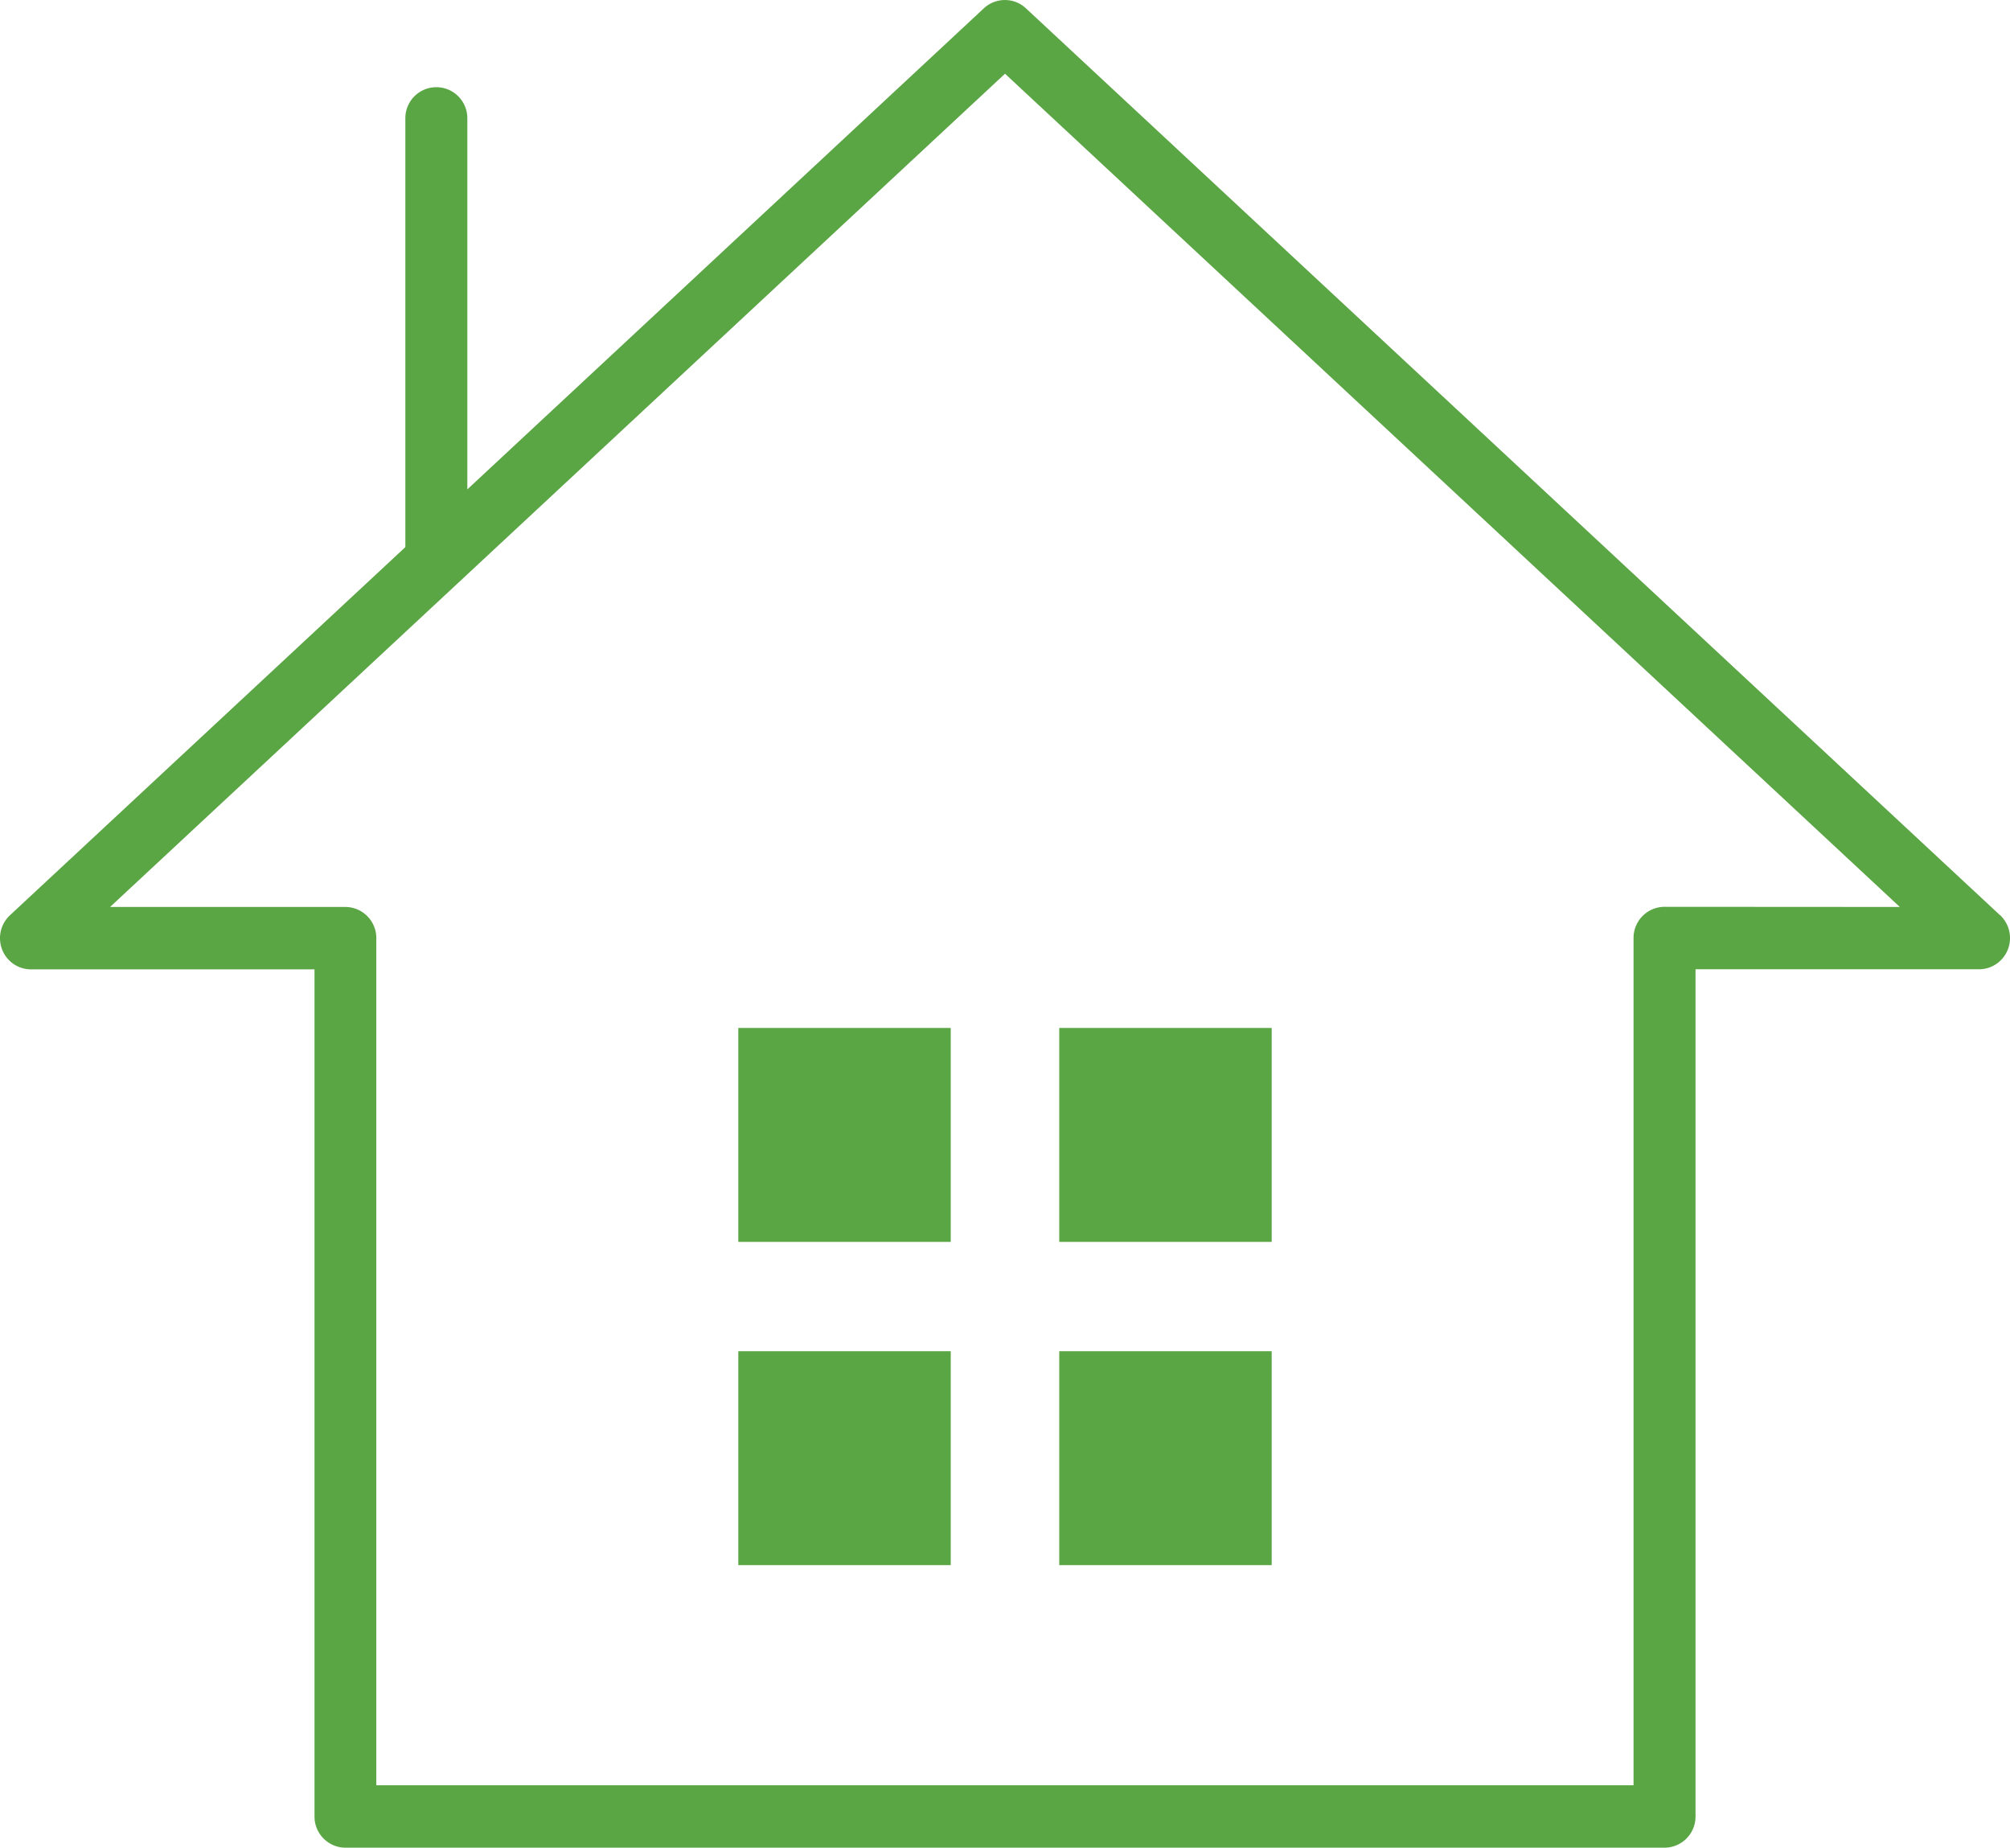 <svg id="グループ_929704" data-name="グループ 929704" xmlns="http://www.w3.org/2000/svg" xmlns:xlink="http://www.w3.org/1999/xlink" width="56.623" height="52.04" viewBox="0 0 56.623 52.04">
  <defs>
    <clipPath id="clip-path">
      <rect id="長方形_24187" data-name="長方形 24187" width="56.623" height="52.04" fill="#5aa544"/>
    </clipPath>
  </defs>
  <g id="グループ_929703" data-name="グループ 929703" clip-path="url(#clip-path)">
    <path id="パス_1134511" data-name="パス 1134511" d="M56.342,25.778,28.9.235a.869.869,0,0,0-1.185,0L13.164,13.784V3.33a.873.873,0,1,0-1.746,0v12.08L.28,25.778a.883.883,0,0,0-.221.966.874.874,0,0,0,.813.559H8.859V51.161a.876.876,0,0,0,.873.879H46.89a.876.876,0,0,0,.873-.879V27.3h7.986a.873.873,0,0,0,.813-.559.883.883,0,0,0-.22-.966m-9.452-.234a.876.876,0,0,0-.873.879V50.282H10.6V26.424a.876.876,0,0,0-.873-.879H3.1L28.311,2.077,53.518,25.545Z" transform="translate(0.001 -0.001)" fill="#5aa544"/>
    <rect id="長方形_24183" data-name="長方形 24183" width="5.984" height="6.025" transform="translate(20.799 28.952)" fill="#5aa544"/>
    <rect id="長方形_24184" data-name="長方形 24184" width="5.984" height="6.025" transform="translate(29.84 28.952)" fill="#5aa544"/>
    <rect id="長方形_24185" data-name="長方形 24185" width="5.984" height="6.025" transform="translate(20.799 38.056)" fill="#5aa544"/>
    <rect id="長方形_24186" data-name="長方形 24186" width="5.984" height="6.025" transform="translate(29.84 38.056)" fill="#5aa544"/>
  </g>
</svg>

